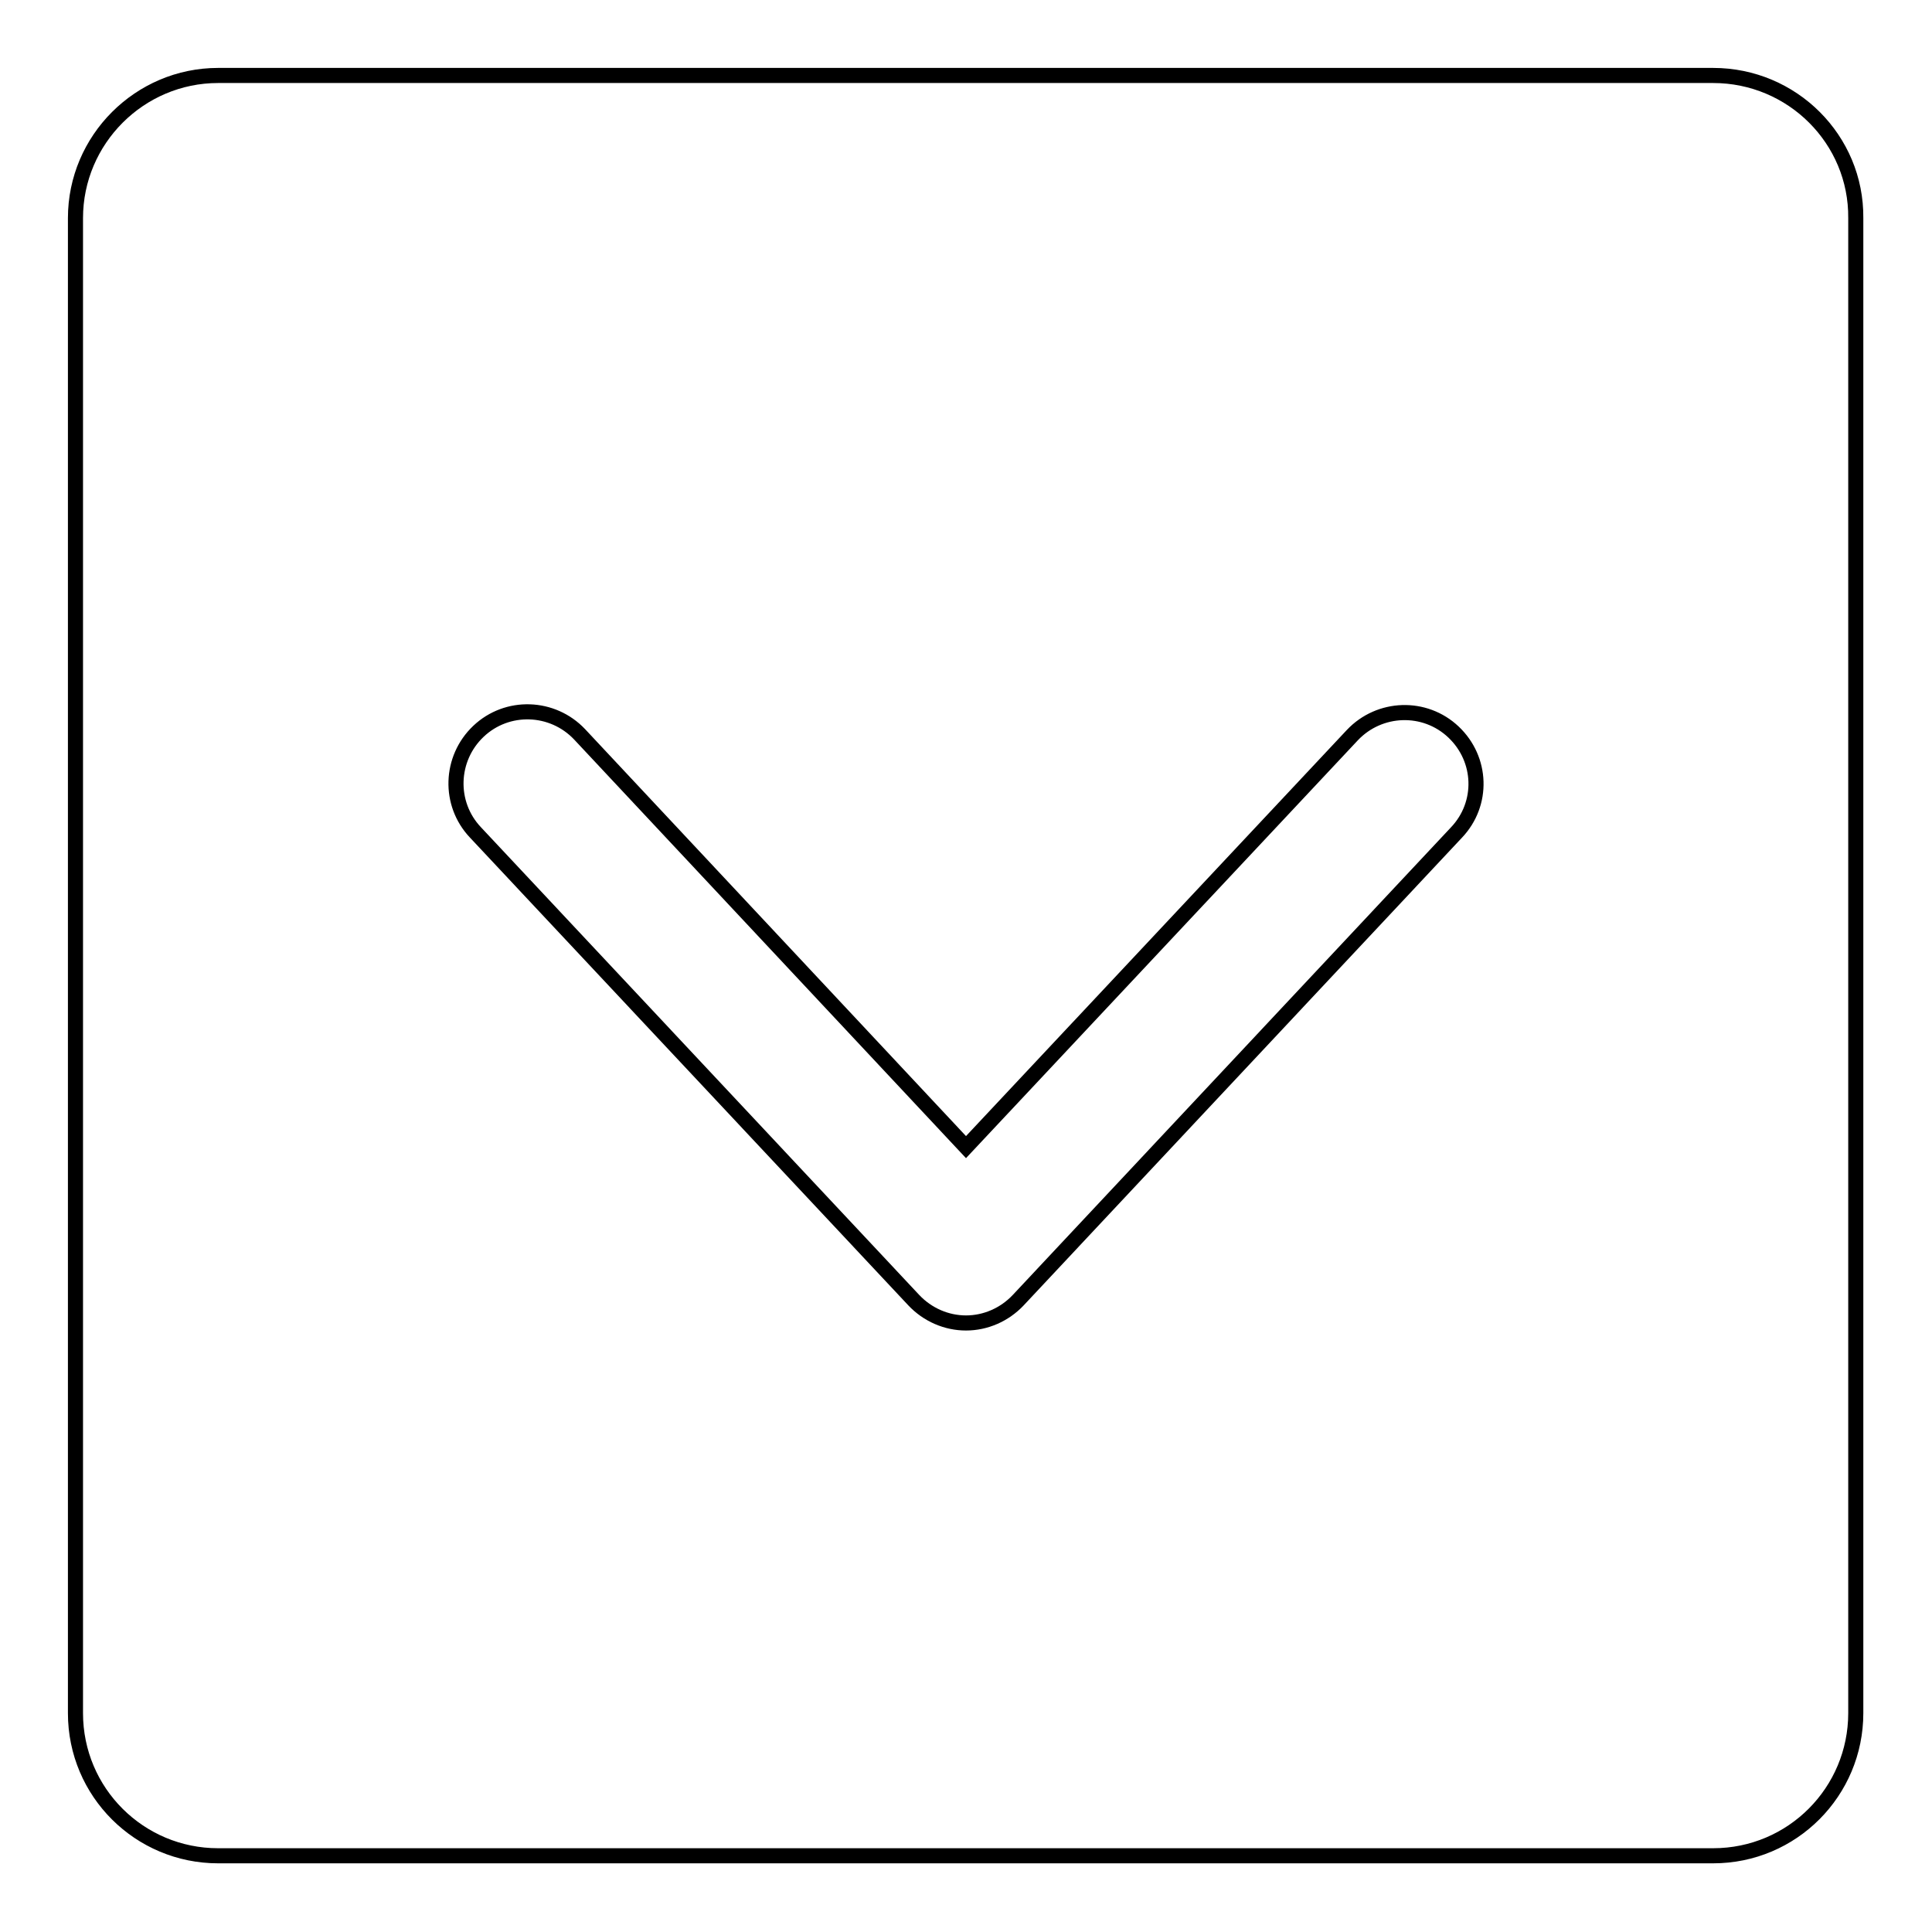 <?xml version="1.0" encoding="utf-8"?>
<!-- Svg Vector Icons : http://www.onlinewebfonts.com/icon -->
<!DOCTYPE svg PUBLIC "-//W3C//DTD SVG 1.1//EN" "http://www.w3.org/Graphics/SVG/1.1/DTD/svg11.dtd">
<svg version="1.1" xmlns="http://www.w3.org/2000/svg" xmlns:xlink="http://www.w3.org/1999/xlink" x="0px" y="0px" viewBox="0 0 256 256" enable-background="new 0 0 256 256" xml:space="preserve">
<g> <path stroke-width="2" fill-opacity="0" stroke="#000000"  d="M227,10H28.9C18.5,10,10,18.5,10,28.9v198.1c0,10.5,8.5,18.9,18.9,18.9h198.1c10.5,0,18.9-8.5,18.9-18.9 V28.9C246,18.5,237.5,10,227,10z M193,110.3l-58.1,62c-1.8,1.9-4.3,3-6.9,3c-2.6,0-5.1-1.1-6.9-3l-58.1-62 c-3.6-3.8-3.4-9.8,0.4-13.4s9.8-3.4,13.4,0.4L128,152l51.2-54.6c3.6-3.8,9.6-4,13.4-0.4S196.6,106.5,193,110.3L193,110.3z"/></g>
</svg>